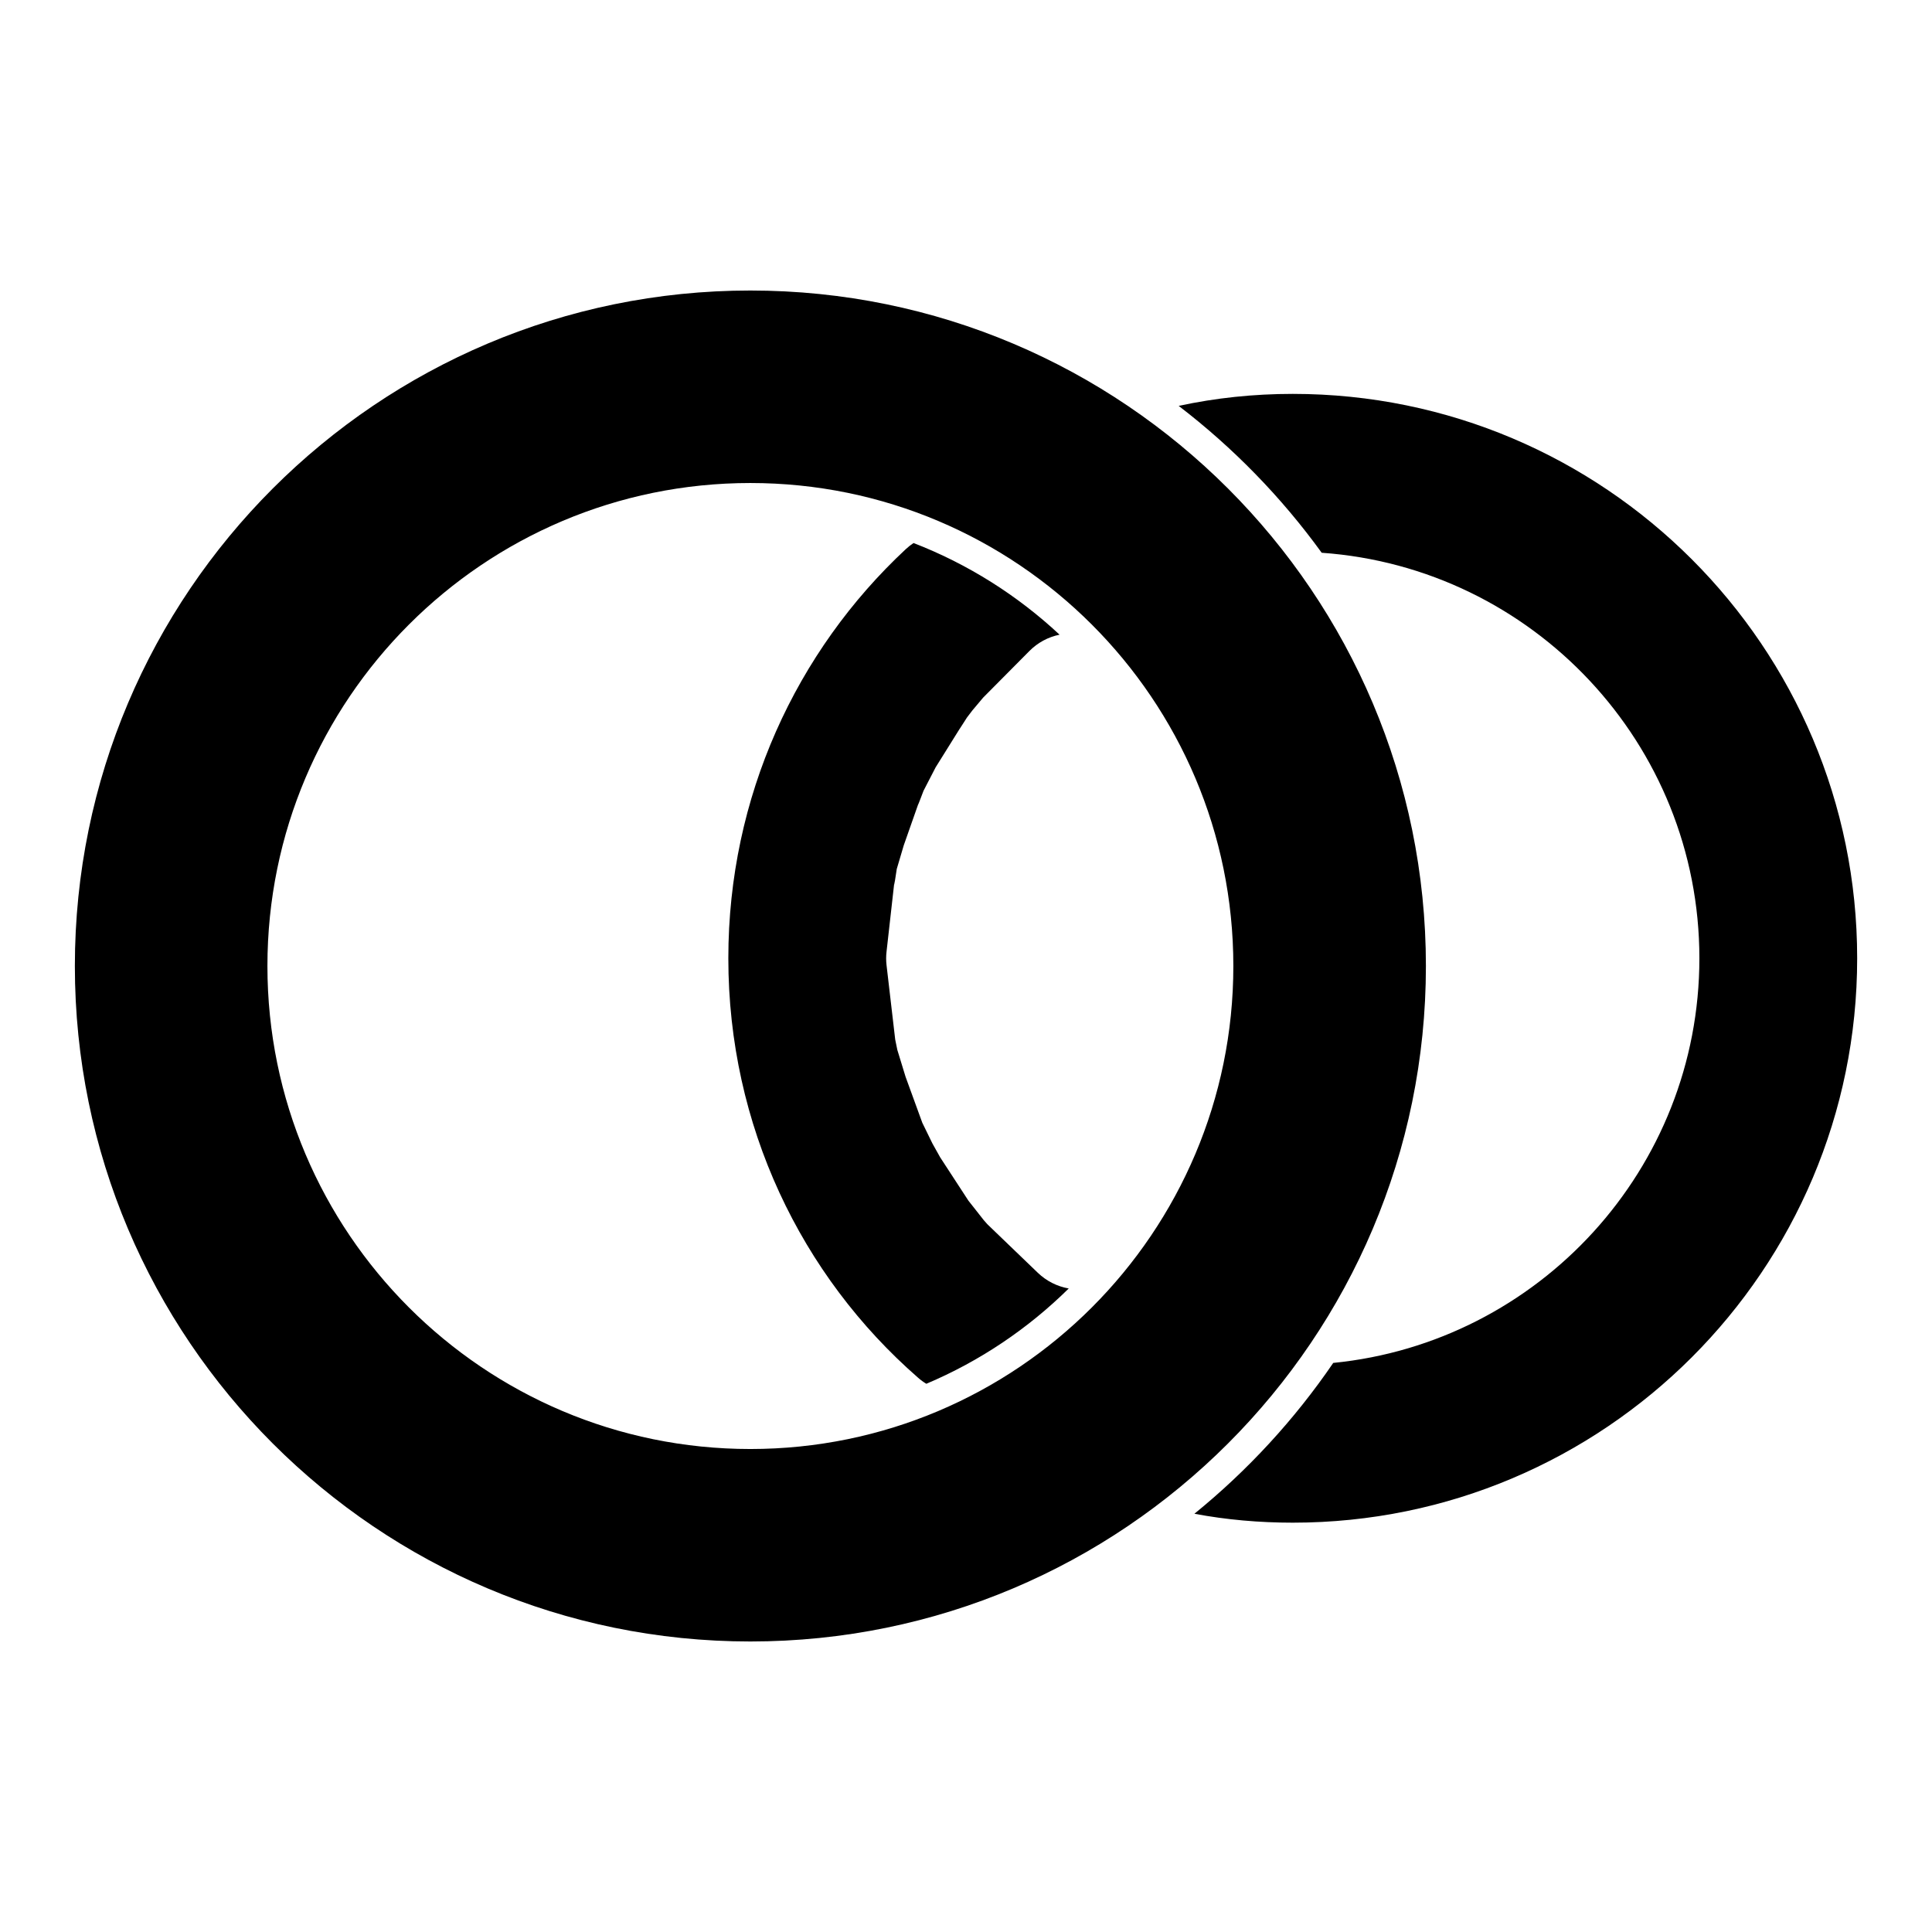 <?xml version="1.0" encoding="UTF-8"?>
<!-- The Best Svg Icon site in the world: iconSvg.co, Visit us! https://iconsvg.co -->
<svg fill="#000000" width="800px" height="800px" version="1.1" viewBox="144 144 512 512" xmlns="http://www.w3.org/2000/svg">
 <path d="m342.85 220.99c-98.793 0-179.01 80.215-179.01 179.01 0 98.793 80.215 179.01 179.01 179.01 98.809 0 179.03-80.215 179.03-179.01 0-98.793-80.215-179.01-179.03-179.01zm113.52 30.574c9.746-2.109 19.867-3.18 30.23-3.18 82.547 0 149.57 67.023 149.57 149.57 0 82.562-67.023 149.57-149.57 149.57-8.895 0-17.617-0.77-26.07-2.363 14.105-11.461 26.527-24.938 36.793-39.973 54.441-5.398 97.031-51.371 97.031-107.23 0-56.883-44.195-103.53-100.09-107.47-10.676-14.738-23.457-27.852-37.895-38.918zm-113.52 20.438c-70.629 0-127.98 57.355-127.98 128s57.355 128 127.98 128c70.645 0 128-57.355 128-128s-57.355-128-128-128zm43.25 15.902c14.453 5.59 27.566 13.902 38.699 24.293-3.023 0.613-5.809 2.109-8.016 4.344l-12.219 12.312-2.852 3.387-1.465 1.922s-2.738 4.297-1.762 2.723l0.961-1.543-7.496 12.012-3.211 6.219s-2.379 6.328-0.992 2.363l0.156-0.426-4.394 12.5-1.859 6.281s-1.055 7.164-0.551 2.707l-2.156 19.191c-0.141 1.195-0.141 2.394 0 3.59l2.297 19.711 0.566 2.754 2.172 7.086-0.047-0.125 4.488 12.328 2.691 5.512 2.078 3.715-0.016-0.031 7.461 11.445 4.078 5.18c0.613 0.754 1.242 1.402 1.875 1.969l12.453 11.98c2.281 2.188 5.133 3.621 8.188 4.156-10.785 10.645-23.57 19.27-37.738 25.254-0.77-0.457-1.496-0.992-2.188-1.605-31-27.031-50.285-66.848-50.285-111.15 0-42.777 17.996-81.383 47.027-108.43 0.645-0.598 1.324-1.133 2.047-1.621z" fill-rule="evenodd"/>
</svg>